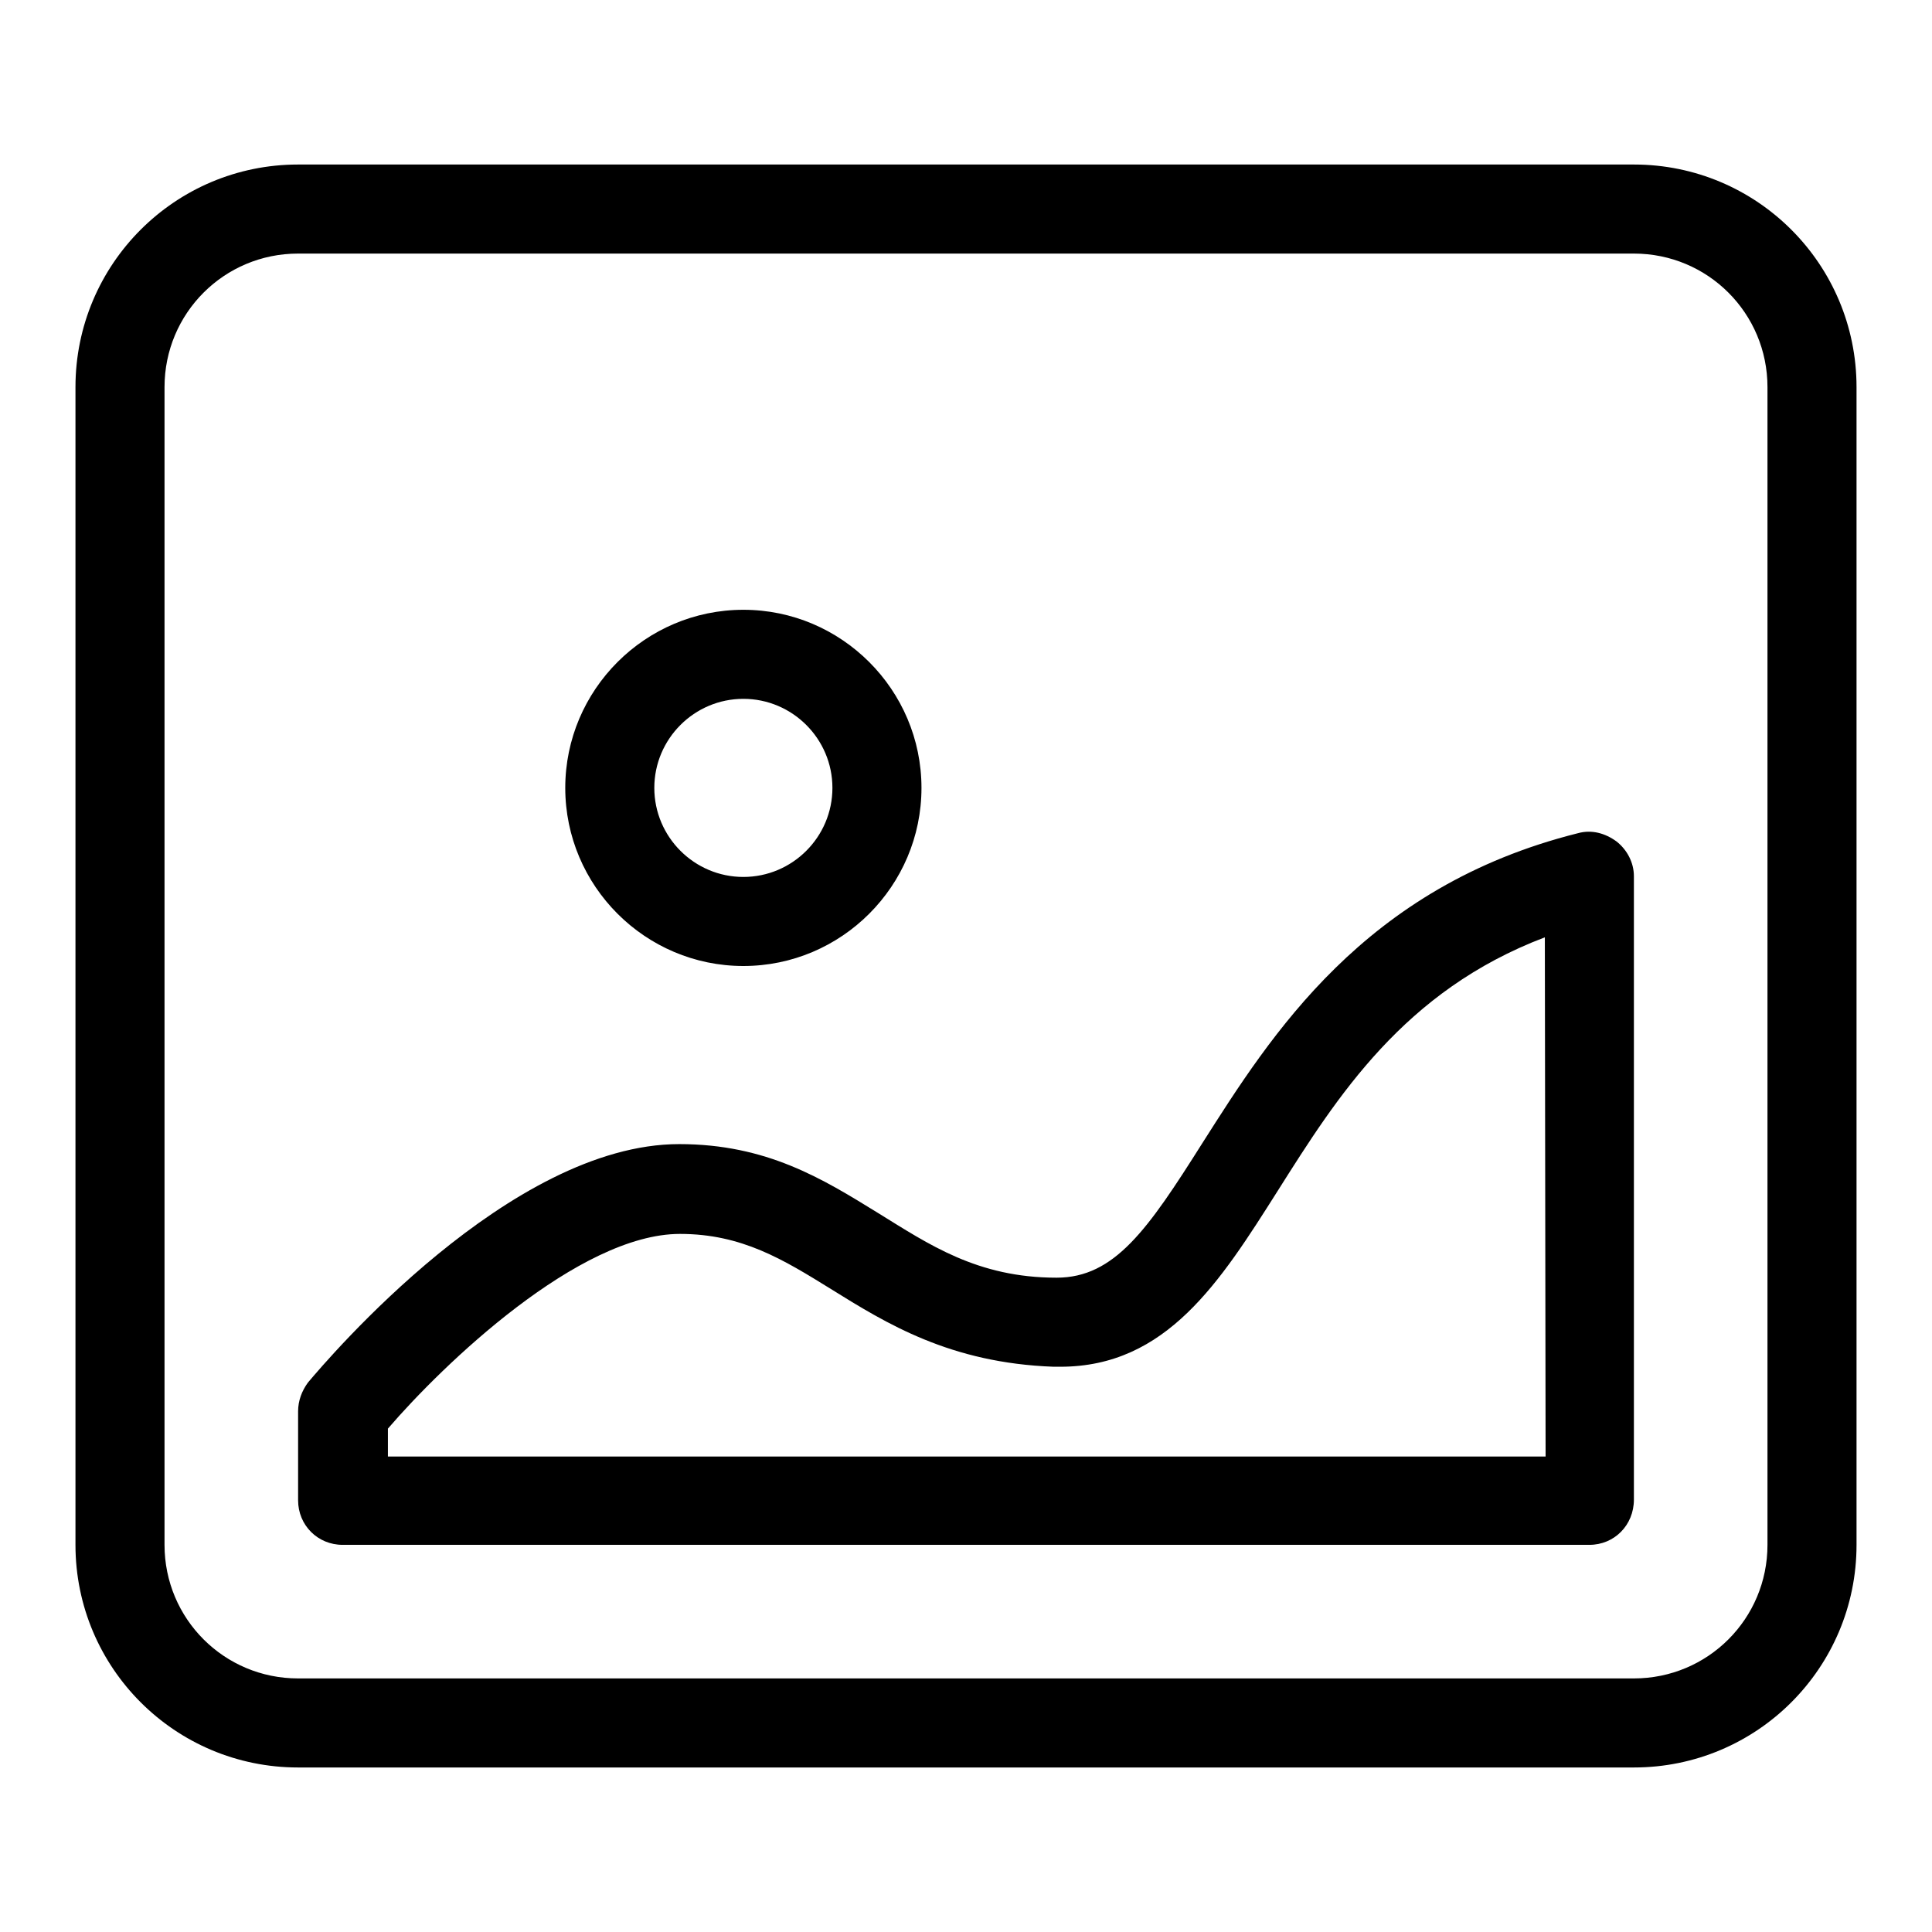 <?xml version="1.0" encoding="utf-8"?>
<!-- Svg Vector Icons : http://www.onlinewebfonts.com/icon -->
<!DOCTYPE svg PUBLIC "-//W3C//DTD SVG 1.1//EN" "http://www.w3.org/Graphics/SVG/1.1/DTD/svg11.dtd">
<svg version="1.1" xmlns="http://www.w3.org/2000/svg" xmlns:xlink="http://www.w3.org/1999/xlink" x="0px" y="0px" viewBox="0 0 256 256" enable-background="new 0 0 256 256" xml:space="preserve">
<g><g><path fill="#000000" d="M216.5,234.2h-177C23.2,234.2,10,221,10,204.7V51.3C10,35,23.2,21.8,39.5,21.8h177c16.3,0,29.5,13.2,29.5,29.5v153.4C246,221,232.8,234.2,216.5,234.2L216.5,234.2z M234.2,51.3c0-9.8-7.9-17.7-17.7-17.7h-177c-9.8,0-17.7,7.9-17.7,17.7v153.4c0,9.8,7.9,17.7,17.7,17.7h177c9.8,0,17.7-7.9,17.7-17.7V51.3L234.2,51.3z M210.6,204.7H45.4c-3.3,0-5.9-2.6-5.9-5.9V187c0-1.4,0.5-2.7,1.3-3.8c2.7-3.2,26.8-31.6,49.2-31.6c11.6,0,19,4.6,26.3,9.1c6.8,4.2,13.2,8.6,23.7,8.6l0,0c7.7,0,12.1-6.4,19.3-17.8c9.1-14.3,21.4-34,49.8-41.1c1.8-0.5,3.6,0,5.1,1.1c1.4,1.1,2.3,2.8,2.3,4.6v82.6C216.5,202.1,213.9,204.7,210.6,204.7L210.6,204.7z M204.7,124.2c-18.7,7.1-27.5,21.1-35.4,33.6c-7.6,12-14.7,23.3-28.8,23.3l-0.9,0c-13.7-0.5-22.1-5.7-29.5-10.3c-6.3-3.9-11.8-7.3-20-7.3c-13.4,0-31.4,17.3-38.7,25.8v3.7h153.4L204.7,124.2L204.7,124.2L204.7,124.2z M98.5,128c-13,0-23.6-10.6-23.6-23.6c0-13,10.6-23.6,23.6-23.6c13,0,23.6,10.6,23.6,23.6C122.1,117.4,111.5,128,98.5,128L98.5,128z M98.5,92.6c-6.5,0-11.8,5.3-11.8,11.8c0,6.5,5.3,11.8,11.8,11.8s11.8-5.3,11.8-11.8C110.3,97.9,105,92.6,98.5,92.6L98.5,92.6z"/></g></g>
</svg>